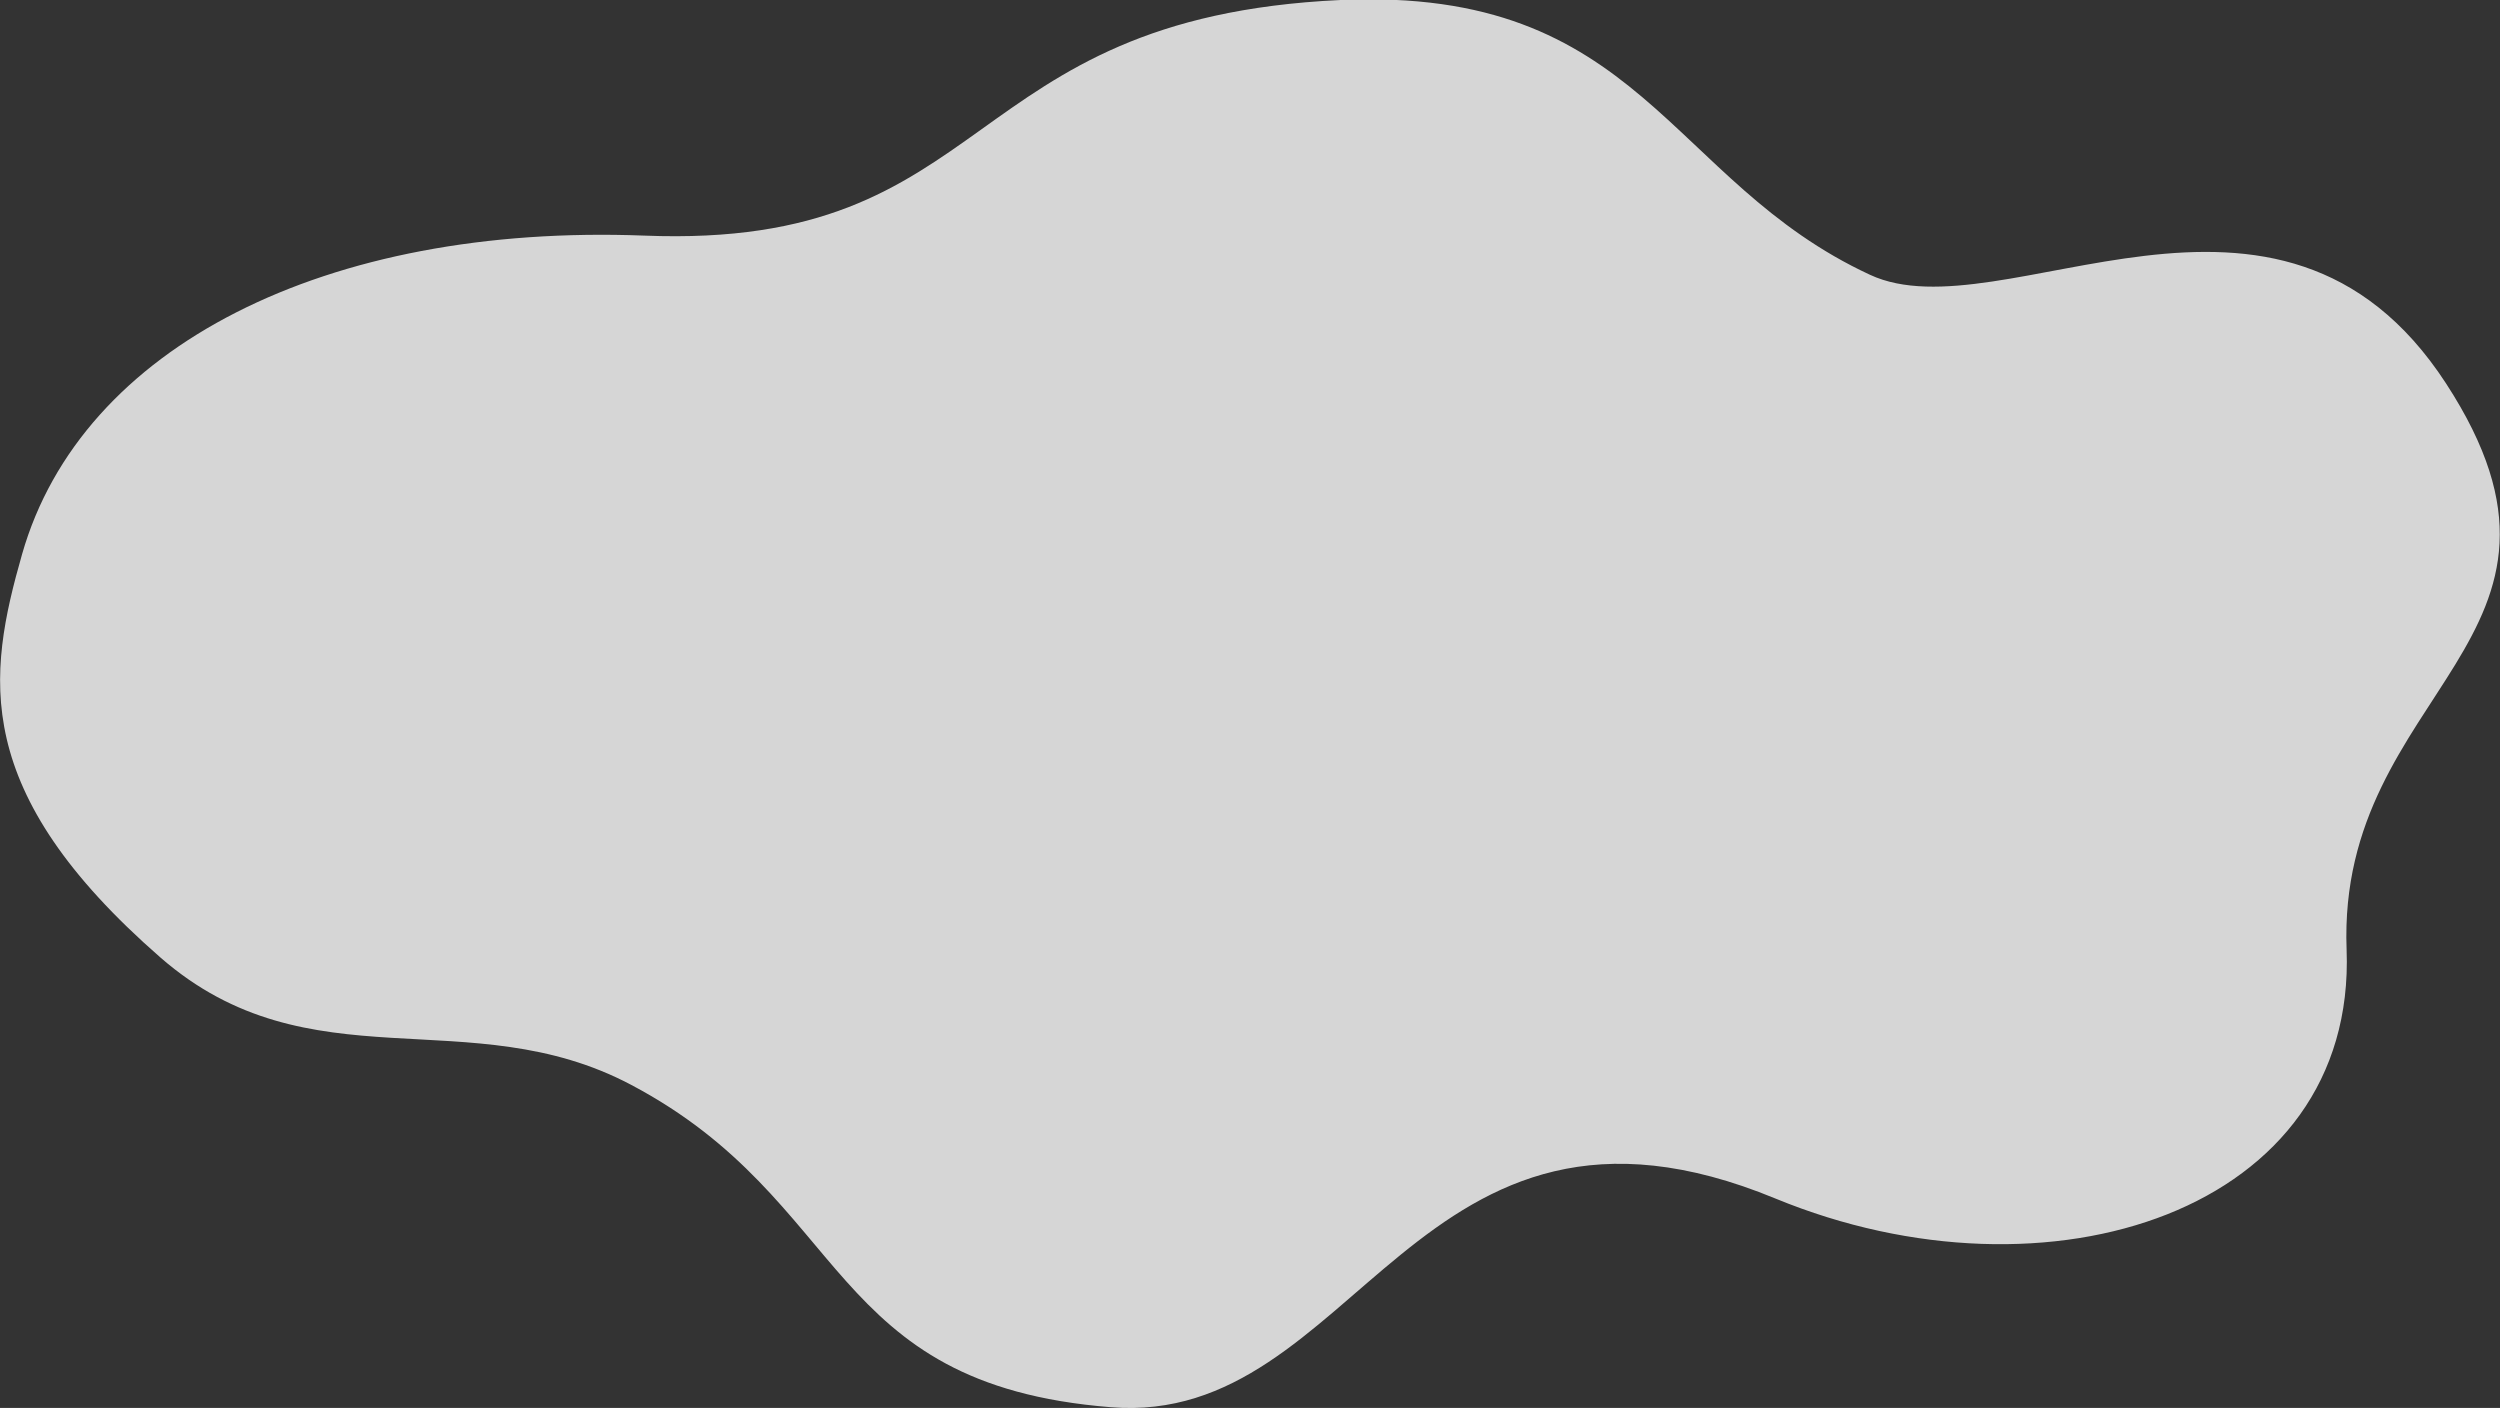 <svg xmlns="http://www.w3.org/2000/svg" viewBox="0 0 65.68 36.99"><rect x="0" y="0" width="65.68" height="36.99" fill="#333333" stroke="none"/><defs><style>.cls-1{fill:#fff;fill-rule:evenodd;opacity:0.8;}</style></defs><g id="レイヤー_2" data-name="レイヤー 2"><g id="レイヤー_1-2" data-name="レイヤー 1"><path class="cls-1" d="M.58,14.56c-.91,3.19-1.38,6.22,3.64,10.6,3.92,3.41,8.11,1.09,12.36,3.34,5.79,3.06,5.07,7.87,12.6,8.47,6.5.53,8-9.39,17.47-5.48,7.17,2.95,15.26.33,15-6.54s7-8.14,2.61-14.88S52.59,8.83,49.13,7.22C43.8,4.75,43.14-.35,35.22,0c-10.11.47-9,6.56-18.29,6.19C8.59,5.87,2.14,9.09.58,14.56Z"/></g></g></svg>